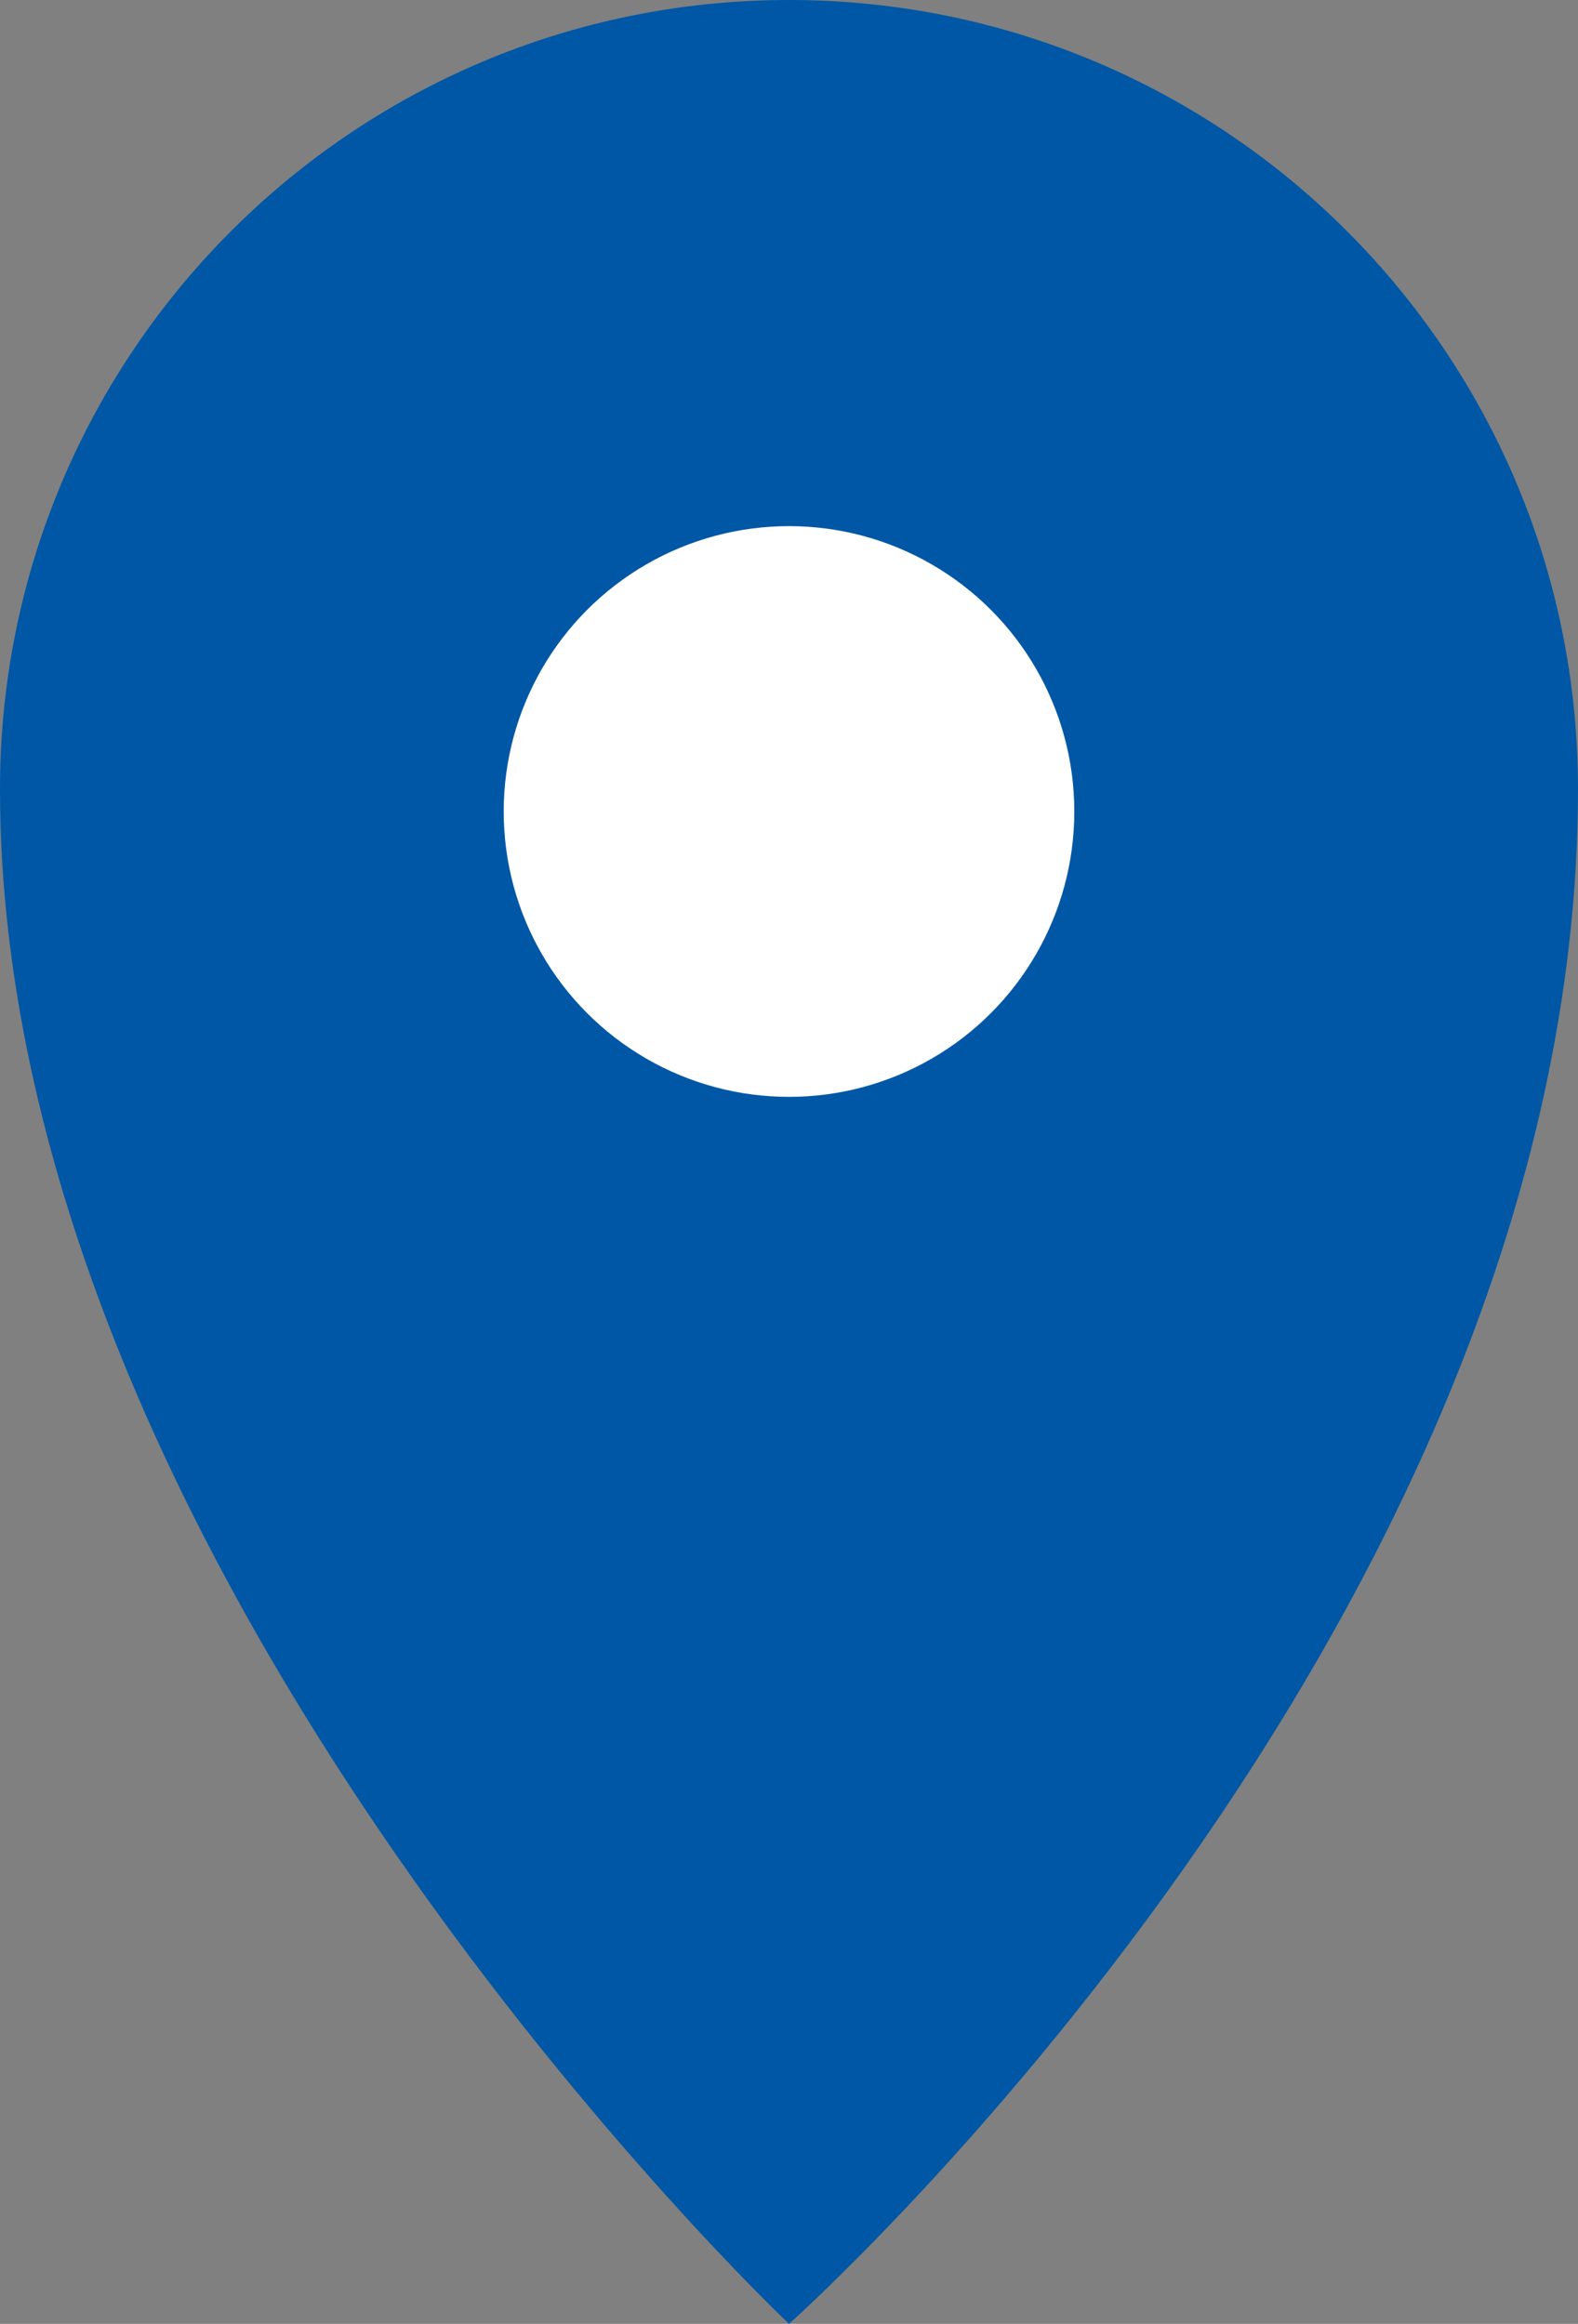 <?xml version="1.0" encoding="UTF-8"?>
<svg xmlns="http://www.w3.org/2000/svg" id="_レイヤー_2" data-name="レイヤー 2" viewBox="0 0 16.98 25">
  <rect x="0" y="0" width="16.98" height="25" fill="#808080" stroke="none"/>
  <defs>
    <style>
      .cls-1 {
        fill: #0057a5;
      }

      .cls-2 {
        fill: #fff;
      }
    </style>
  </defs>
  <g id="_レイヤー_1-2" data-name="レイヤー 1">
    <g>
      <path class="cls-1" d="M16.98,8.49c0,8.96-8.49,16.51-8.49,16.51,0,0-8.49-8.02-8.49-16.51C0,3.8,3.8,0,8.49,0s8.49,3.8,8.49,8.49Z"></path>
      <circle class="cls-2" cx="8.49" cy="8.73" r="3.07"></circle>
    </g>
  </g>
</svg>
